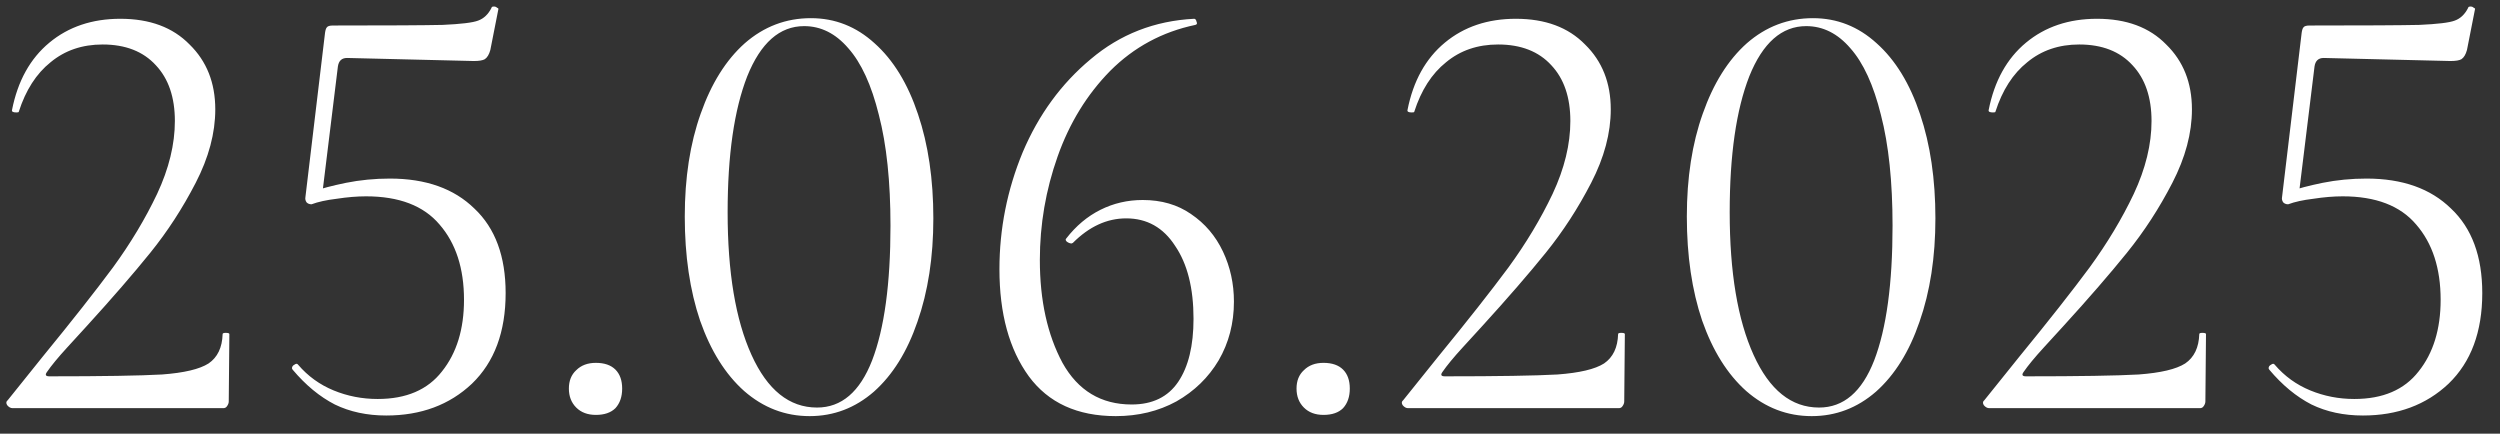 <?xml version="1.0" encoding="UTF-8"?> <svg xmlns="http://www.w3.org/2000/svg" width="98" height="17" viewBox="0 0 98 17" fill="none"><rect x="0" y="0" width="98" height="17" fill="#333333" stroke="none"/><path d="M0.495 16C0.415 16 0.343 15.96 0.279 15.88C0.231 15.8 0.239 15.736 0.303 15.688L1.671 13.984C2.823 12.576 3.743 11.408 4.431 10.48C5.119 9.536 5.695 8.576 6.159 7.6C6.623 6.608 6.855 5.656 6.855 4.744C6.855 3.816 6.607 3.088 6.111 2.56C5.615 2.016 4.919 1.744 4.023 1.744C3.223 1.744 2.543 1.976 1.983 2.44C1.423 2.888 1.007 3.536 0.735 4.384C0.735 4.4 0.703 4.408 0.639 4.408C0.511 4.408 0.455 4.376 0.471 4.312C0.695 3.176 1.183 2.296 1.935 1.672C2.687 1.048 3.615 0.736 4.719 0.736C5.871 0.736 6.775 1.072 7.431 1.744C8.103 2.4 8.439 3.248 8.439 4.288C8.439 5.216 8.183 6.176 7.671 7.168C7.159 8.16 6.567 9.072 5.895 9.904C5.223 10.736 4.391 11.696 3.399 12.784C3.255 12.944 2.999 13.224 2.631 13.624C2.279 14.008 2.015 14.328 1.839 14.584C1.759 14.696 1.791 14.752 1.935 14.752C4.015 14.752 5.487 14.728 6.351 14.68C7.215 14.616 7.823 14.472 8.175 14.248C8.527 14.008 8.711 13.624 8.727 13.096C8.727 13.064 8.767 13.048 8.847 13.048C8.943 13.048 8.991 13.064 8.991 13.096L8.967 15.736C8.967 15.8 8.943 15.864 8.895 15.928C8.863 15.976 8.815 16 8.751 16H0.495ZM12.213 8.008C12.133 8.008 12.069 7.984 12.021 7.936C11.973 7.872 11.957 7.8 11.973 7.72L12.741 1.288C12.757 1.176 12.781 1.104 12.813 1.072C12.845 1.024 12.925 1 13.053 1C15.213 1 16.645 0.992 17.349 0.976C18.069 0.944 18.533 0.888 18.741 0.808C18.965 0.728 19.141 0.56 19.269 0.304C19.269 0.272 19.301 0.256 19.365 0.256C19.413 0.256 19.453 0.272 19.485 0.304C19.533 0.32 19.549 0.344 19.533 0.376L19.221 1.96C19.173 2.136 19.101 2.256 19.005 2.32C18.925 2.368 18.781 2.392 18.573 2.392L13.605 2.272C13.397 2.272 13.277 2.384 13.245 2.608L12.621 7.696L12.213 8.008ZM11.685 14.296C12.069 14.744 12.533 15.08 13.077 15.304C13.621 15.528 14.197 15.64 14.805 15.64C15.925 15.64 16.765 15.28 17.325 14.56C17.901 13.84 18.189 12.904 18.189 11.752C18.189 10.52 17.869 9.536 17.229 8.8C16.605 8.064 15.645 7.696 14.349 7.696C13.997 7.696 13.613 7.728 13.197 7.792C12.797 7.84 12.469 7.912 12.213 8.008C12.197 8.008 12.189 7.992 12.189 7.96C12.189 7.88 12.197 7.8 12.213 7.72C12.245 7.624 12.269 7.552 12.285 7.504C12.589 7.392 13.013 7.28 13.557 7.168C14.117 7.056 14.693 7 15.285 7C16.693 7 17.797 7.392 18.597 8.176C19.413 8.944 19.821 10.048 19.821 11.488C19.821 13.008 19.381 14.192 18.501 15.04C17.621 15.872 16.501 16.288 15.141 16.288C14.389 16.288 13.717 16.144 13.125 15.856C12.533 15.552 11.981 15.096 11.469 14.488L11.445 14.44C11.445 14.376 11.477 14.328 11.541 14.296C11.605 14.248 11.653 14.248 11.685 14.296ZM23.357 16.264C23.037 16.264 22.78 16.168 22.588 15.976C22.396 15.784 22.3 15.536 22.3 15.232C22.3 14.928 22.396 14.688 22.588 14.512C22.78 14.32 23.037 14.224 23.357 14.224C23.692 14.224 23.948 14.312 24.125 14.488C24.3 14.664 24.389 14.912 24.389 15.232C24.389 15.552 24.3 15.808 24.125 16C23.948 16.176 23.692 16.264 23.357 16.264ZM31.739 16.312C30.779 16.312 29.923 15.984 29.171 15.328C28.435 14.672 27.859 13.752 27.443 12.568C27.043 11.384 26.843 10.024 26.843 8.488C26.843 6.968 27.051 5.624 27.467 4.456C27.883 3.272 28.459 2.352 29.195 1.696C29.947 1.04 30.811 0.712 31.787 0.712C32.731 0.712 33.563 1.04 34.283 1.696C35.019 2.352 35.587 3.28 35.987 4.48C36.387 5.664 36.587 7.024 36.587 8.56C36.587 10.08 36.379 11.432 35.963 12.616C35.563 13.784 34.995 14.696 34.259 15.352C33.523 15.992 32.683 16.312 31.739 16.312ZM32.027 15.976C32.987 15.976 33.707 15.36 34.187 14.128C34.667 12.88 34.907 11.12 34.907 8.848C34.907 7.12 34.755 5.672 34.451 4.504C34.163 3.336 33.763 2.464 33.251 1.888C32.755 1.312 32.179 1.024 31.523 1.024C30.563 1.024 29.819 1.68 29.291 2.992C28.779 4.304 28.523 6.08 28.523 8.32C28.523 10.672 28.835 12.536 29.459 13.912C30.083 15.288 30.939 15.976 32.027 15.976ZM44.794 7.84C45.53 7.84 46.162 8.024 46.69 8.392C47.234 8.76 47.65 9.248 47.938 9.856C48.226 10.464 48.37 11.12 48.37 11.824C48.37 12.672 48.17 13.44 47.77 14.128C47.37 14.8 46.818 15.336 46.114 15.736C45.41 16.12 44.618 16.312 43.738 16.312C42.234 16.312 41.098 15.792 40.33 14.752C39.562 13.696 39.178 12.296 39.178 10.552C39.178 8.968 39.482 7.44 40.09 5.968C40.714 4.496 41.602 3.28 42.754 2.32C43.906 1.344 45.258 0.816 46.81 0.736C46.858 0.736 46.89 0.776 46.906 0.856C46.938 0.92 46.922 0.96 46.858 0.976C45.562 1.248 44.45 1.848 43.522 2.776C42.61 3.704 41.922 4.824 41.458 6.136C40.994 7.448 40.762 8.8 40.762 10.192C40.762 11.776 41.058 13.12 41.65 14.224C42.258 15.312 43.162 15.856 44.362 15.856C45.178 15.856 45.786 15.56 46.186 14.968C46.586 14.376 46.786 13.552 46.786 12.496C46.786 11.296 46.546 10.344 46.066 9.64C45.602 8.92 44.962 8.56 44.146 8.56C43.394 8.56 42.698 8.88 42.058 9.52L42.01 9.544C41.946 9.544 41.882 9.52 41.818 9.472C41.77 9.424 41.762 9.384 41.794 9.352C42.178 8.856 42.626 8.48 43.138 8.224C43.65 7.968 44.202 7.84 44.794 7.84ZM51.88 16.264C51.56 16.264 51.304 16.168 51.112 15.976C50.92 15.784 50.824 15.536 50.824 15.232C50.824 14.928 50.92 14.688 51.112 14.512C51.304 14.32 51.56 14.224 51.88 14.224C52.216 14.224 52.472 14.312 52.648 14.488C52.824 14.664 52.912 14.912 52.912 15.232C52.912 15.552 52.824 15.808 52.648 16C52.472 16.176 52.216 16.264 51.88 16.264ZM55.198 16C55.118 16 55.046 15.96 54.982 15.88C54.934 15.8 54.942 15.736 55.006 15.688L56.374 13.984C57.526 12.576 58.446 11.408 59.134 10.48C59.822 9.536 60.398 8.576 60.862 7.6C61.326 6.608 61.558 5.656 61.558 4.744C61.558 3.816 61.31 3.088 60.814 2.56C60.318 2.016 59.622 1.744 58.726 1.744C57.926 1.744 57.246 1.976 56.686 2.44C56.126 2.888 55.71 3.536 55.438 4.384C55.438 4.4 55.406 4.408 55.342 4.408C55.214 4.408 55.158 4.376 55.174 4.312C55.398 3.176 55.886 2.296 56.638 1.672C57.39 1.048 58.318 0.736 59.422 0.736C60.574 0.736 61.478 1.072 62.134 1.744C62.806 2.4 63.142 3.248 63.142 4.288C63.142 5.216 62.886 6.176 62.374 7.168C61.862 8.16 61.27 9.072 60.598 9.904C59.926 10.736 59.094 11.696 58.102 12.784C57.958 12.944 57.702 13.224 57.334 13.624C56.982 14.008 56.718 14.328 56.542 14.584C56.462 14.696 56.494 14.752 56.638 14.752C58.718 14.752 60.19 14.728 61.054 14.68C61.918 14.616 62.526 14.472 62.878 14.248C63.23 14.008 63.414 13.624 63.43 13.096C63.43 13.064 63.47 13.048 63.55 13.048C63.646 13.048 63.694 13.064 63.694 13.096L63.67 15.736C63.67 15.8 63.646 15.864 63.598 15.928C63.566 15.976 63.518 16 63.454 16H55.198ZM71.02 16.312C70.06 16.312 69.204 15.984 68.452 15.328C67.716 14.672 67.14 13.752 66.724 12.568C66.324 11.384 66.124 10.024 66.124 8.488C66.124 6.968 66.332 5.624 66.748 4.456C67.164 3.272 67.74 2.352 68.476 1.696C69.228 1.04 70.092 0.712 71.068 0.712C72.012 0.712 72.844 1.04 73.564 1.696C74.3 2.352 74.868 3.28 75.268 4.48C75.668 5.664 75.868 7.024 75.868 8.56C75.868 10.08 75.66 11.432 75.244 12.616C74.844 13.784 74.276 14.696 73.54 15.352C72.804 15.992 71.964 16.312 71.02 16.312ZM71.308 15.976C72.268 15.976 72.988 15.36 73.468 14.128C73.948 12.88 74.188 11.12 74.188 8.848C74.188 7.12 74.036 5.672 73.732 4.504C73.444 3.336 73.044 2.464 72.532 1.888C72.036 1.312 71.46 1.024 70.804 1.024C69.844 1.024 69.1 1.68 68.572 2.992C68.06 4.304 67.804 6.08 67.804 8.32C67.804 10.672 68.116 12.536 68.74 13.912C69.364 15.288 70.22 15.976 71.308 15.976ZM77.98 16C77.9 16 77.828 15.96 77.763 15.88C77.716 15.8 77.724 15.736 77.787 15.688L79.156 13.984C80.308 12.576 81.228 11.408 81.915 10.48C82.603 9.536 83.18 8.576 83.644 7.6C84.108 6.608 84.34 5.656 84.34 4.744C84.34 3.816 84.091 3.088 83.596 2.56C83.1 2.016 82.403 1.744 81.507 1.744C80.707 1.744 80.028 1.976 79.468 2.44C78.907 2.888 78.492 3.536 78.219 4.384C78.219 4.4 78.188 4.408 78.124 4.408C77.996 4.408 77.939 4.376 77.956 4.312C78.18 3.176 78.668 2.296 79.419 1.672C80.171 1.048 81.1 0.736 82.204 0.736C83.356 0.736 84.26 1.072 84.915 1.744C85.588 2.4 85.924 3.248 85.924 4.288C85.924 5.216 85.668 6.176 85.156 7.168C84.644 8.16 84.052 9.072 83.379 9.904C82.707 10.736 81.876 11.696 80.883 12.784C80.74 12.944 80.484 13.224 80.115 13.624C79.763 14.008 79.499 14.328 79.323 14.584C79.243 14.696 79.275 14.752 79.419 14.752C81.499 14.752 82.972 14.728 83.835 14.68C84.7 14.616 85.308 14.472 85.659 14.248C86.011 14.008 86.195 13.624 86.212 13.096C86.212 13.064 86.251 13.048 86.332 13.048C86.427 13.048 86.475 13.064 86.475 13.096L86.451 15.736C86.451 15.8 86.427 15.864 86.379 15.928C86.347 15.976 86.299 16 86.236 16H77.98ZM89.697 8.008C89.617 8.008 89.553 7.984 89.505 7.936C89.457 7.872 89.441 7.8 89.457 7.72L90.225 1.288C90.241 1.176 90.265 1.104 90.297 1.072C90.329 1.024 90.409 1 90.537 1C92.697 1 94.129 0.992 94.833 0.976C95.553 0.944 96.017 0.888 96.225 0.808C96.449 0.728 96.625 0.56 96.753 0.304C96.753 0.272 96.785 0.256 96.849 0.256C96.897 0.256 96.937 0.272 96.969 0.304C97.017 0.32 97.033 0.344 97.017 0.376L96.705 1.96C96.657 2.136 96.585 2.256 96.489 2.32C96.409 2.368 96.265 2.392 96.057 2.392L91.089 2.272C90.881 2.272 90.761 2.384 90.729 2.608L90.105 7.696L89.697 8.008ZM89.169 14.296C89.553 14.744 90.017 15.08 90.561 15.304C91.105 15.528 91.681 15.64 92.289 15.64C93.409 15.64 94.249 15.28 94.809 14.56C95.385 13.84 95.673 12.904 95.673 11.752C95.673 10.52 95.353 9.536 94.713 8.8C94.089 8.064 93.129 7.696 91.833 7.696C91.481 7.696 91.097 7.728 90.681 7.792C90.281 7.84 89.953 7.912 89.697 8.008C89.681 8.008 89.673 7.992 89.673 7.96C89.673 7.88 89.681 7.8 89.697 7.72C89.729 7.624 89.753 7.552 89.769 7.504C90.073 7.392 90.497 7.28 91.041 7.168C91.601 7.056 92.177 7 92.769 7C94.177 7 95.281 7.392 96.081 8.176C96.897 8.944 97.305 10.048 97.305 11.488C97.305 13.008 96.865 14.192 95.985 15.04C95.105 15.872 93.985 16.288 92.625 16.288C91.873 16.288 91.201 16.144 90.609 15.856C90.017 15.552 89.465 15.096 88.953 14.488L88.929 14.44C88.929 14.376 88.961 14.328 89.025 14.296C89.089 14.248 89.137 14.248 89.169 14.296Z" fill="white"></path></svg> 